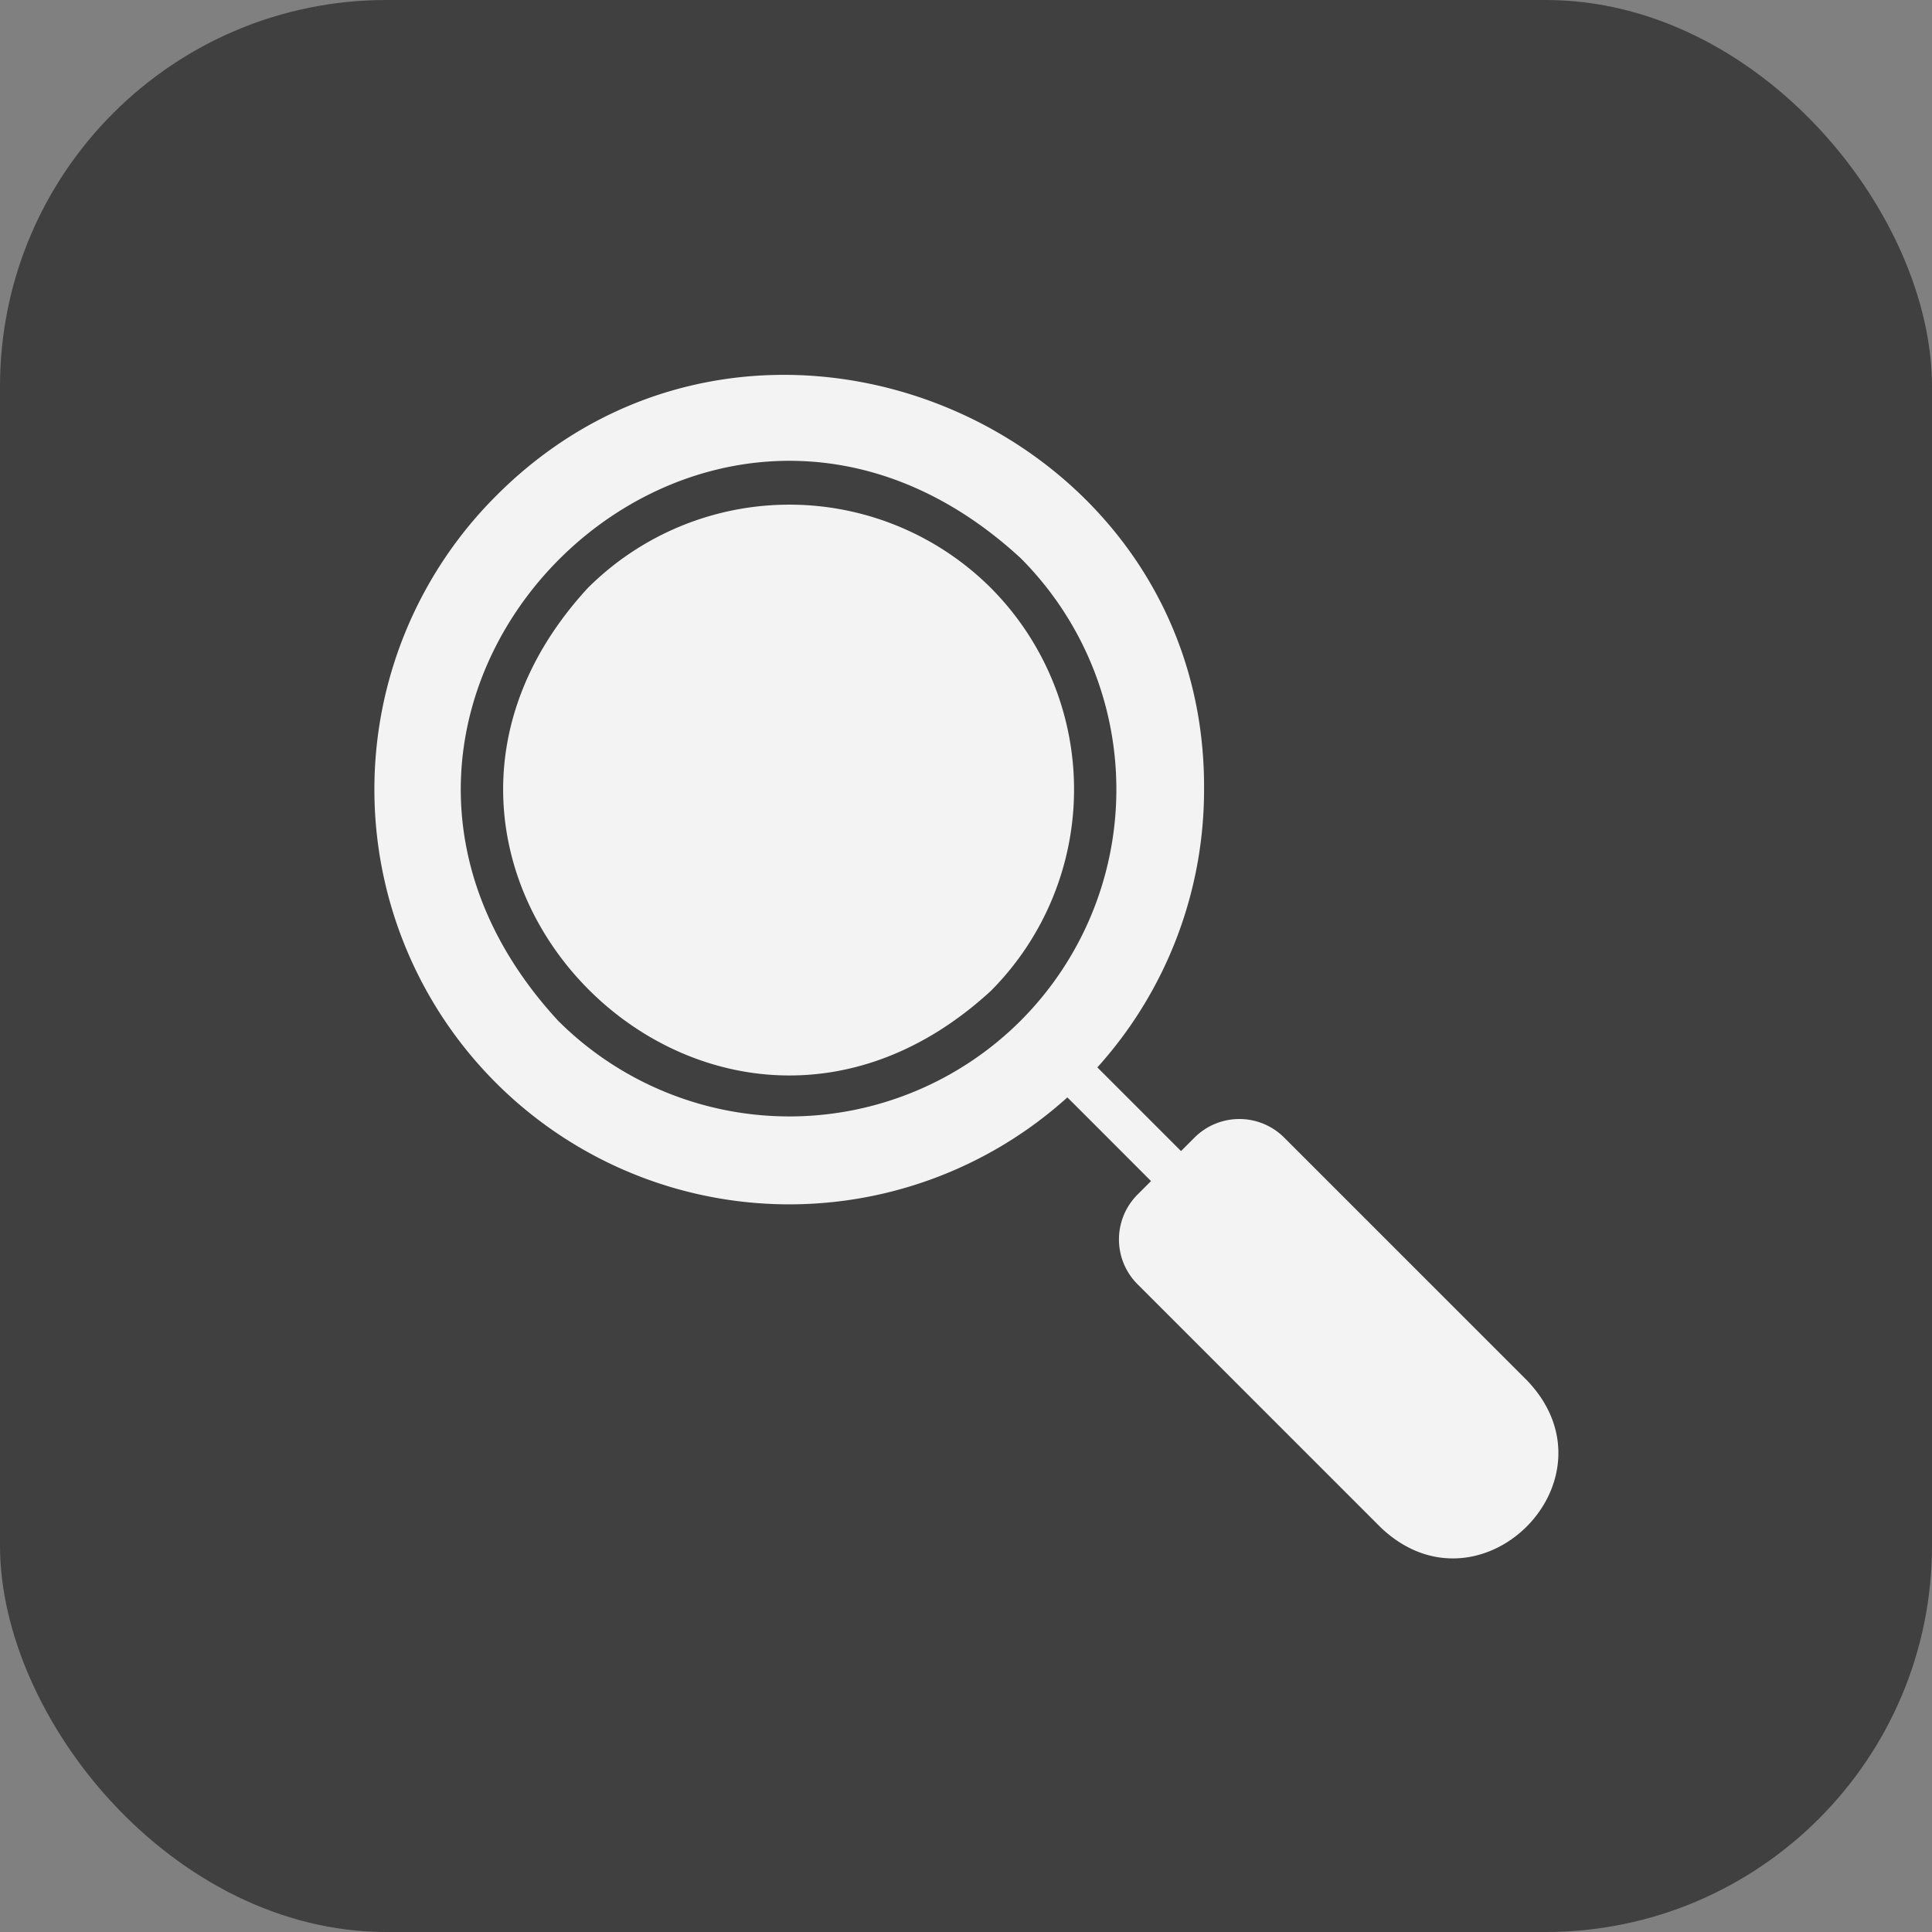 <?xml version="1.0" encoding="UTF-8"?>
<svg xmlns="http://www.w3.org/2000/svg" xmlns:xlink="http://www.w3.org/1999/xlink" version="1.1" width="512" height="512" x="0" y="0" viewBox="0 0 64 64" style="enable-background:new 0 0 512 512" xml:space="preserve" class="">
  <rect x="0" y="0" width="64" height="64" fill="#808080" stroke="none"/>
  <rect width="64" height="64" rx="12.8" ry="12.8" fill="#404040" shape="rounded"/>
  <g transform="matrix(0.7,0,0,0.7,9.604,9.606)">
    <path d="M33.17 14.1a13.505 13.505 0 0 0-19.07 0C1.972 27.275 19.996 45.28 33.17 33.17a13.514 13.514 0 0 0 0-19.07z" fill="#f3f3f3" opacity="1" data-original="#000000" class=""/>
    <path d="M58.56 51.62 47.05 40.11a3 3 0 0 0-4.24 0l-.64.64-3.96-3.96a19.612 19.612 0 0 0 5.05-13.15C43.38 6.39 22.05-2.61 9.75 9.75a19.635 19.635 0 0 0 27.04 28.46c.01 0 3.96 3.96 3.96 3.96l-.64.64a3 3 0 0 0 0 4.24l11.51 11.51c4.68 4.46 11.41-2.24 6.94-6.94zM34.58 34.58a15.487 15.487 0 0 1-21.89 0C-1.24 19.46 19.47-1.24 34.58 12.69a15.487 15.487 0 0 1 0 21.89z" fill="#f3f3f3" opacity="1" data-original="#000000" class=""/>
  </g>
</svg>
